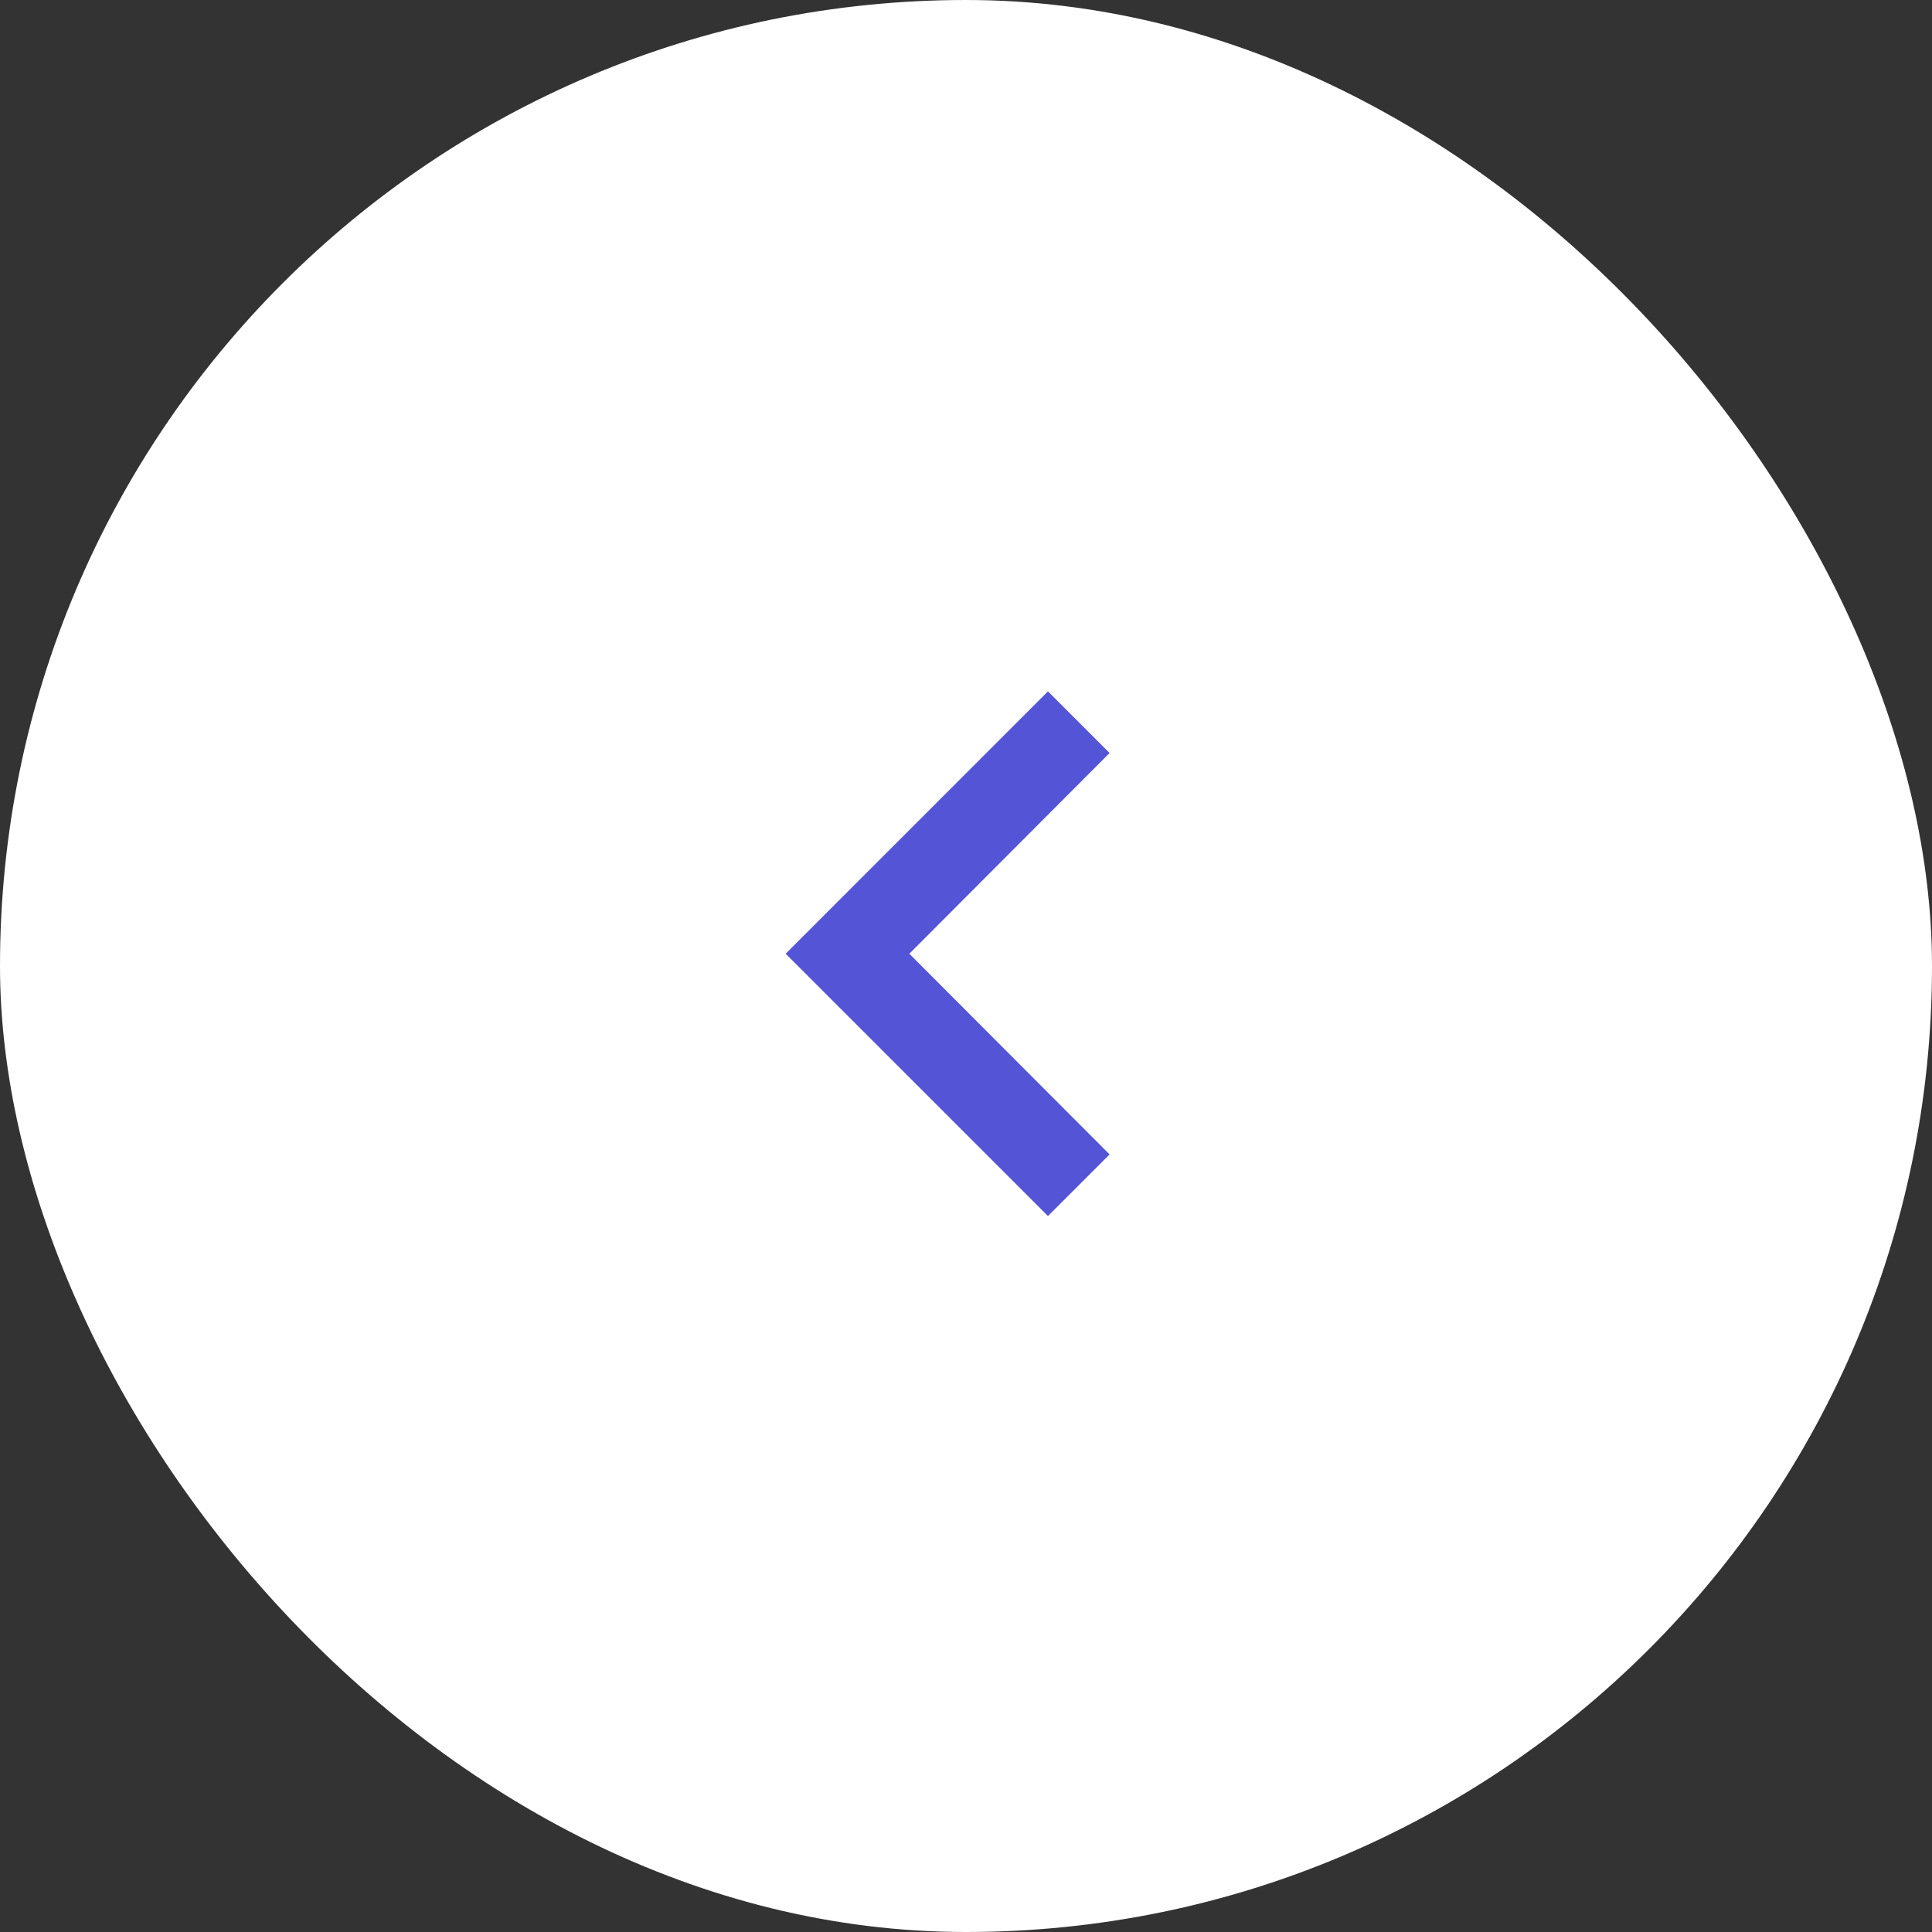 <svg width="40" height="40" viewBox="0 0 40 40" fill="none" xmlns="http://www.w3.org/2000/svg">
<rect x="0" y="0" width="40" height="40" fill="#333333" stroke="none"/>
<rect width="40" height="40" rx="20" fill="white"/>
<path d="M22.973 23.901L18.827 19.746L22.973 15.59L21.697 14.314L16.266 19.746L21.697 25.177L22.973 23.901Z" fill="#5455D6"/>
</svg>
